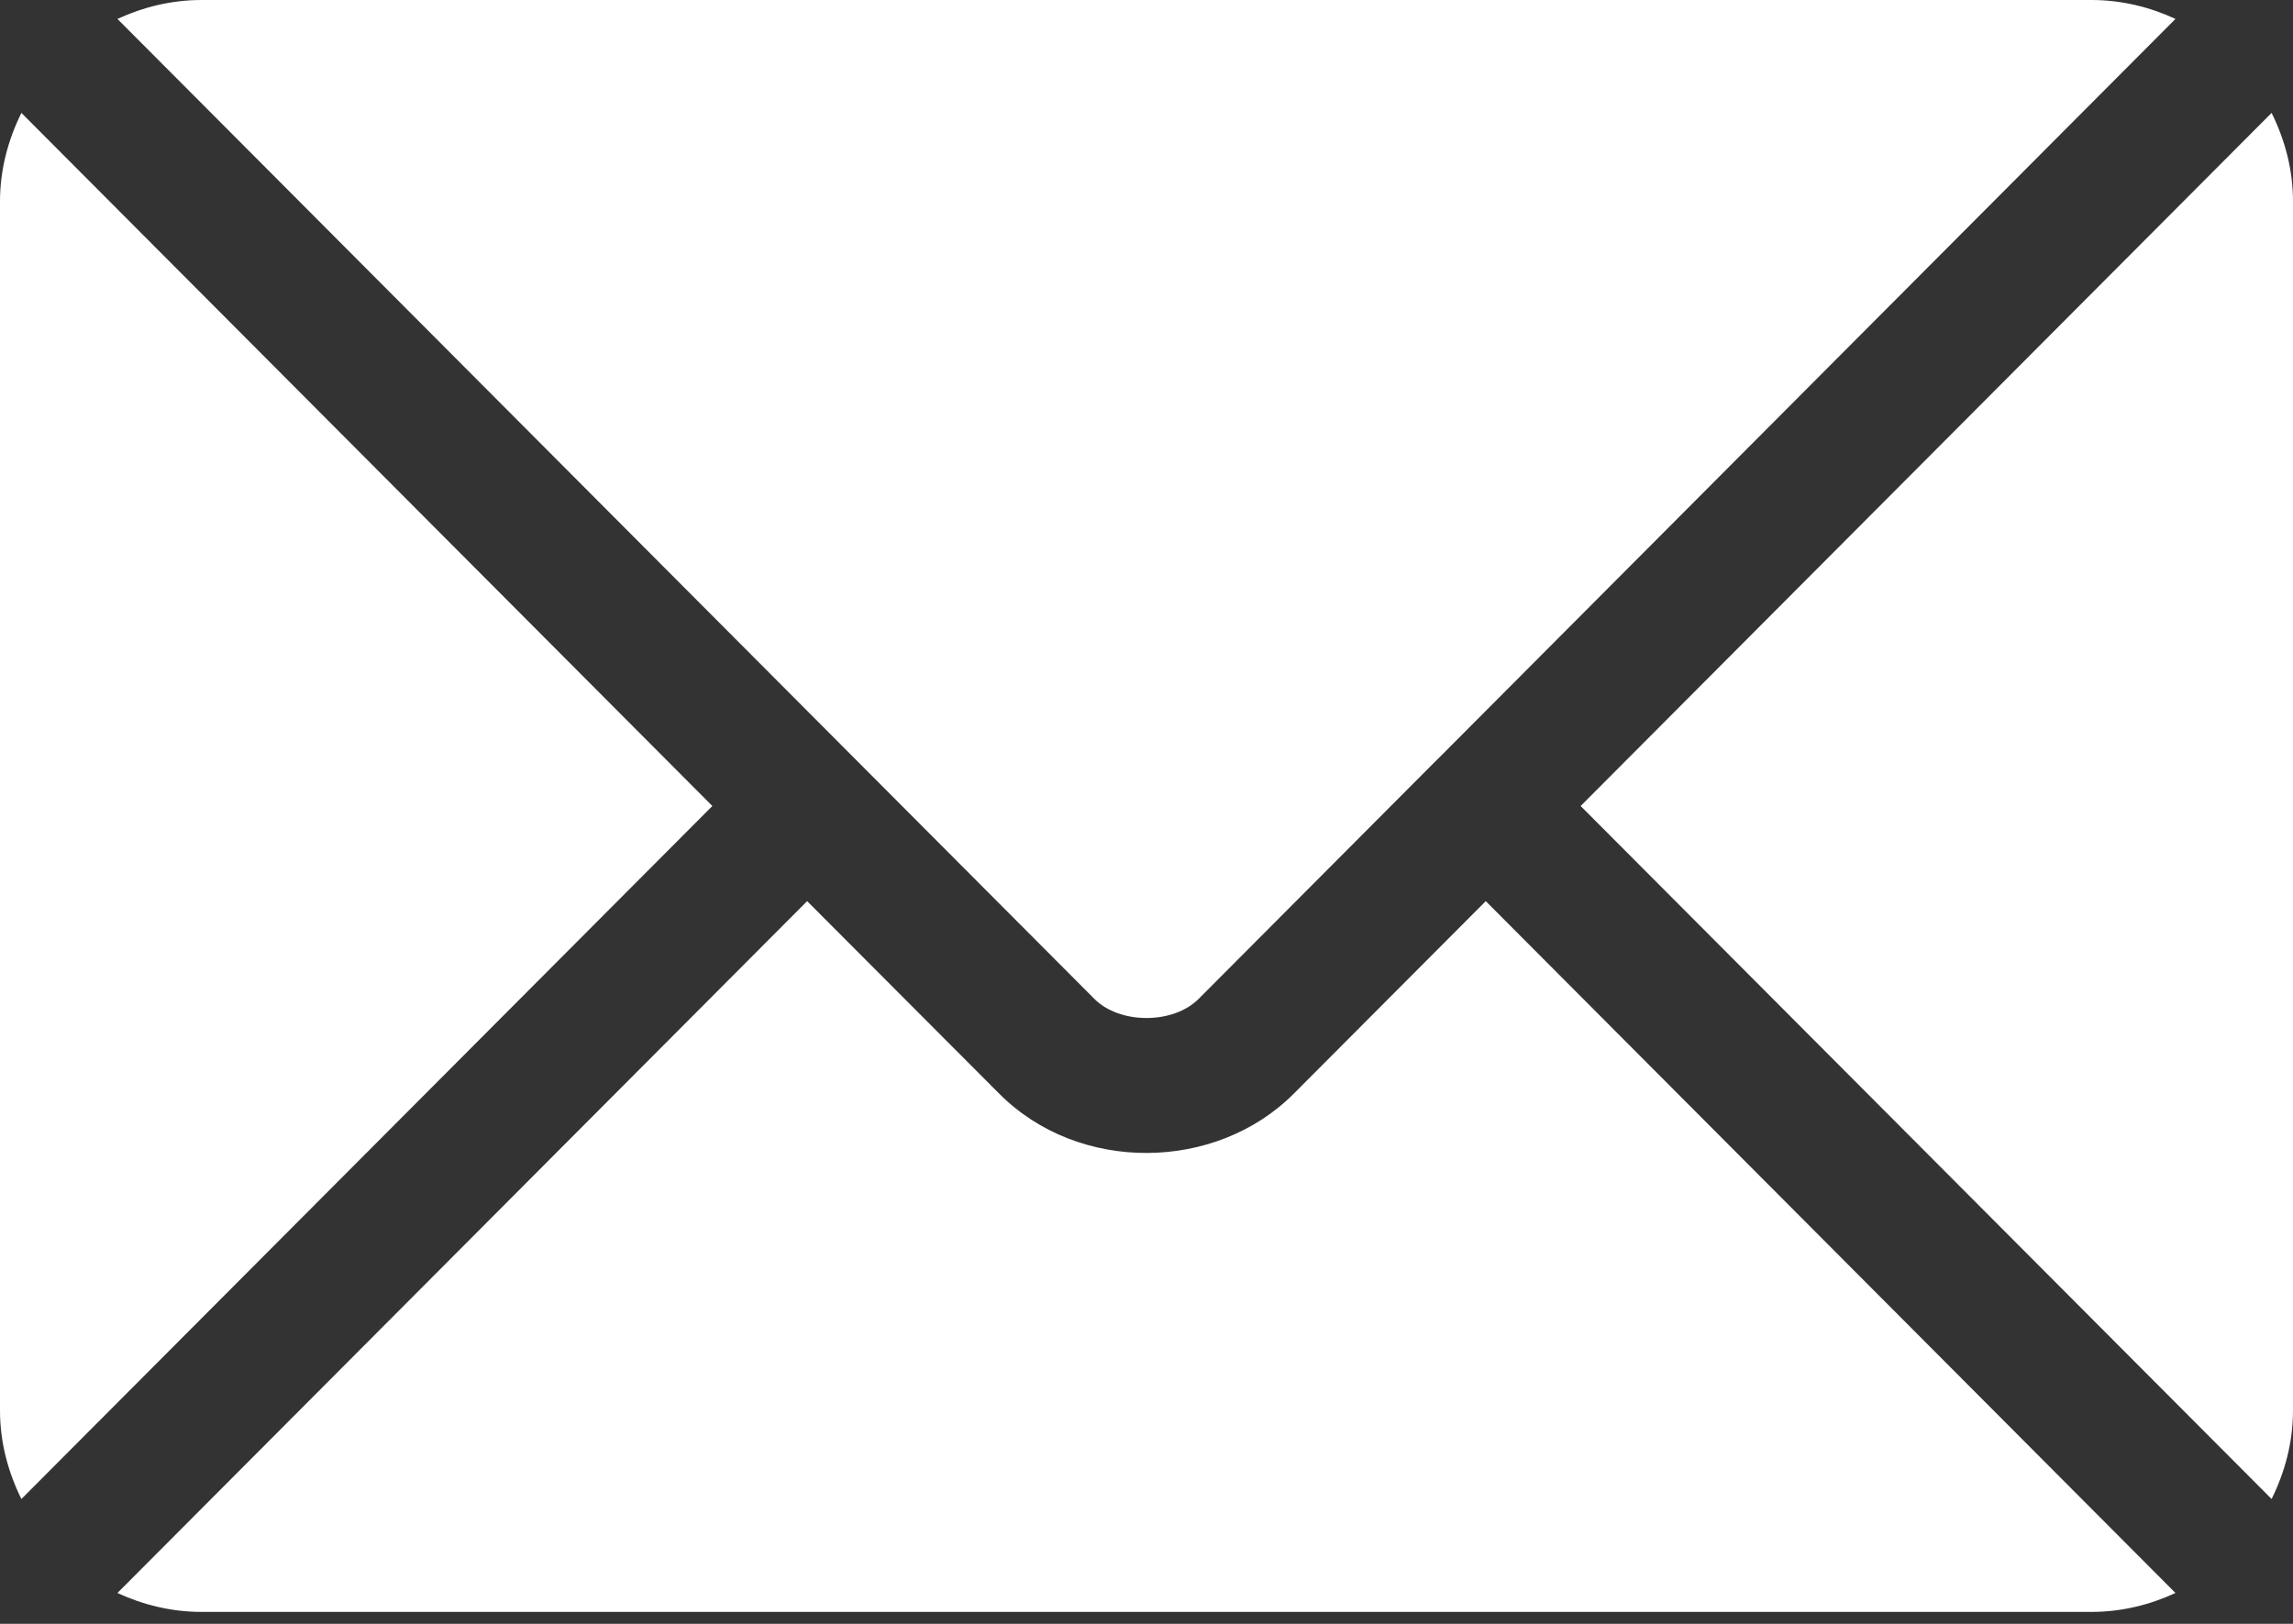 <?xml version="1.0" encoding="UTF-8"?> <svg xmlns="http://www.w3.org/2000/svg" width="24" height="17" viewBox="0 0 24 17" fill="none"><rect x="0" y="0" width="24" height="17" fill="#333333" stroke="none"/><path d="M15.551 9.434L13.541 11.45C12.726 12.268 11.291 12.286 10.459 11.45L8.448 9.434L1.229 16.677C1.498 16.801 1.794 16.875 2.109 16.875H21.89C22.205 16.875 22.502 16.801 22.77 16.677L15.551 9.434Z" fill="white"></path><path d="M21.891 0H2.109C1.794 0 1.498 0.074 1.229 0.198L8.944 7.939C8.944 7.939 8.945 7.939 8.946 7.94C8.946 7.94 8.946 7.94 8.946 7.941L11.455 10.458C11.721 10.724 12.279 10.724 12.545 10.458L15.053 7.941C15.053 7.941 15.054 7.94 15.055 7.94C15.055 7.94 15.056 7.939 15.056 7.939L22.77 0.198C22.502 0.074 22.206 0 21.891 0ZM0.224 1.182C0.085 1.463 0 1.775 0 2.109V14.766C0 15.1 0.085 15.412 0.224 15.693L7.456 8.438L0.224 1.182ZM23.776 1.182L16.544 8.438L23.776 15.693C23.915 15.412 24 15.1 24 14.766V2.109C24 1.775 23.915 1.463 23.776 1.182Z" fill="white"></path></svg> 